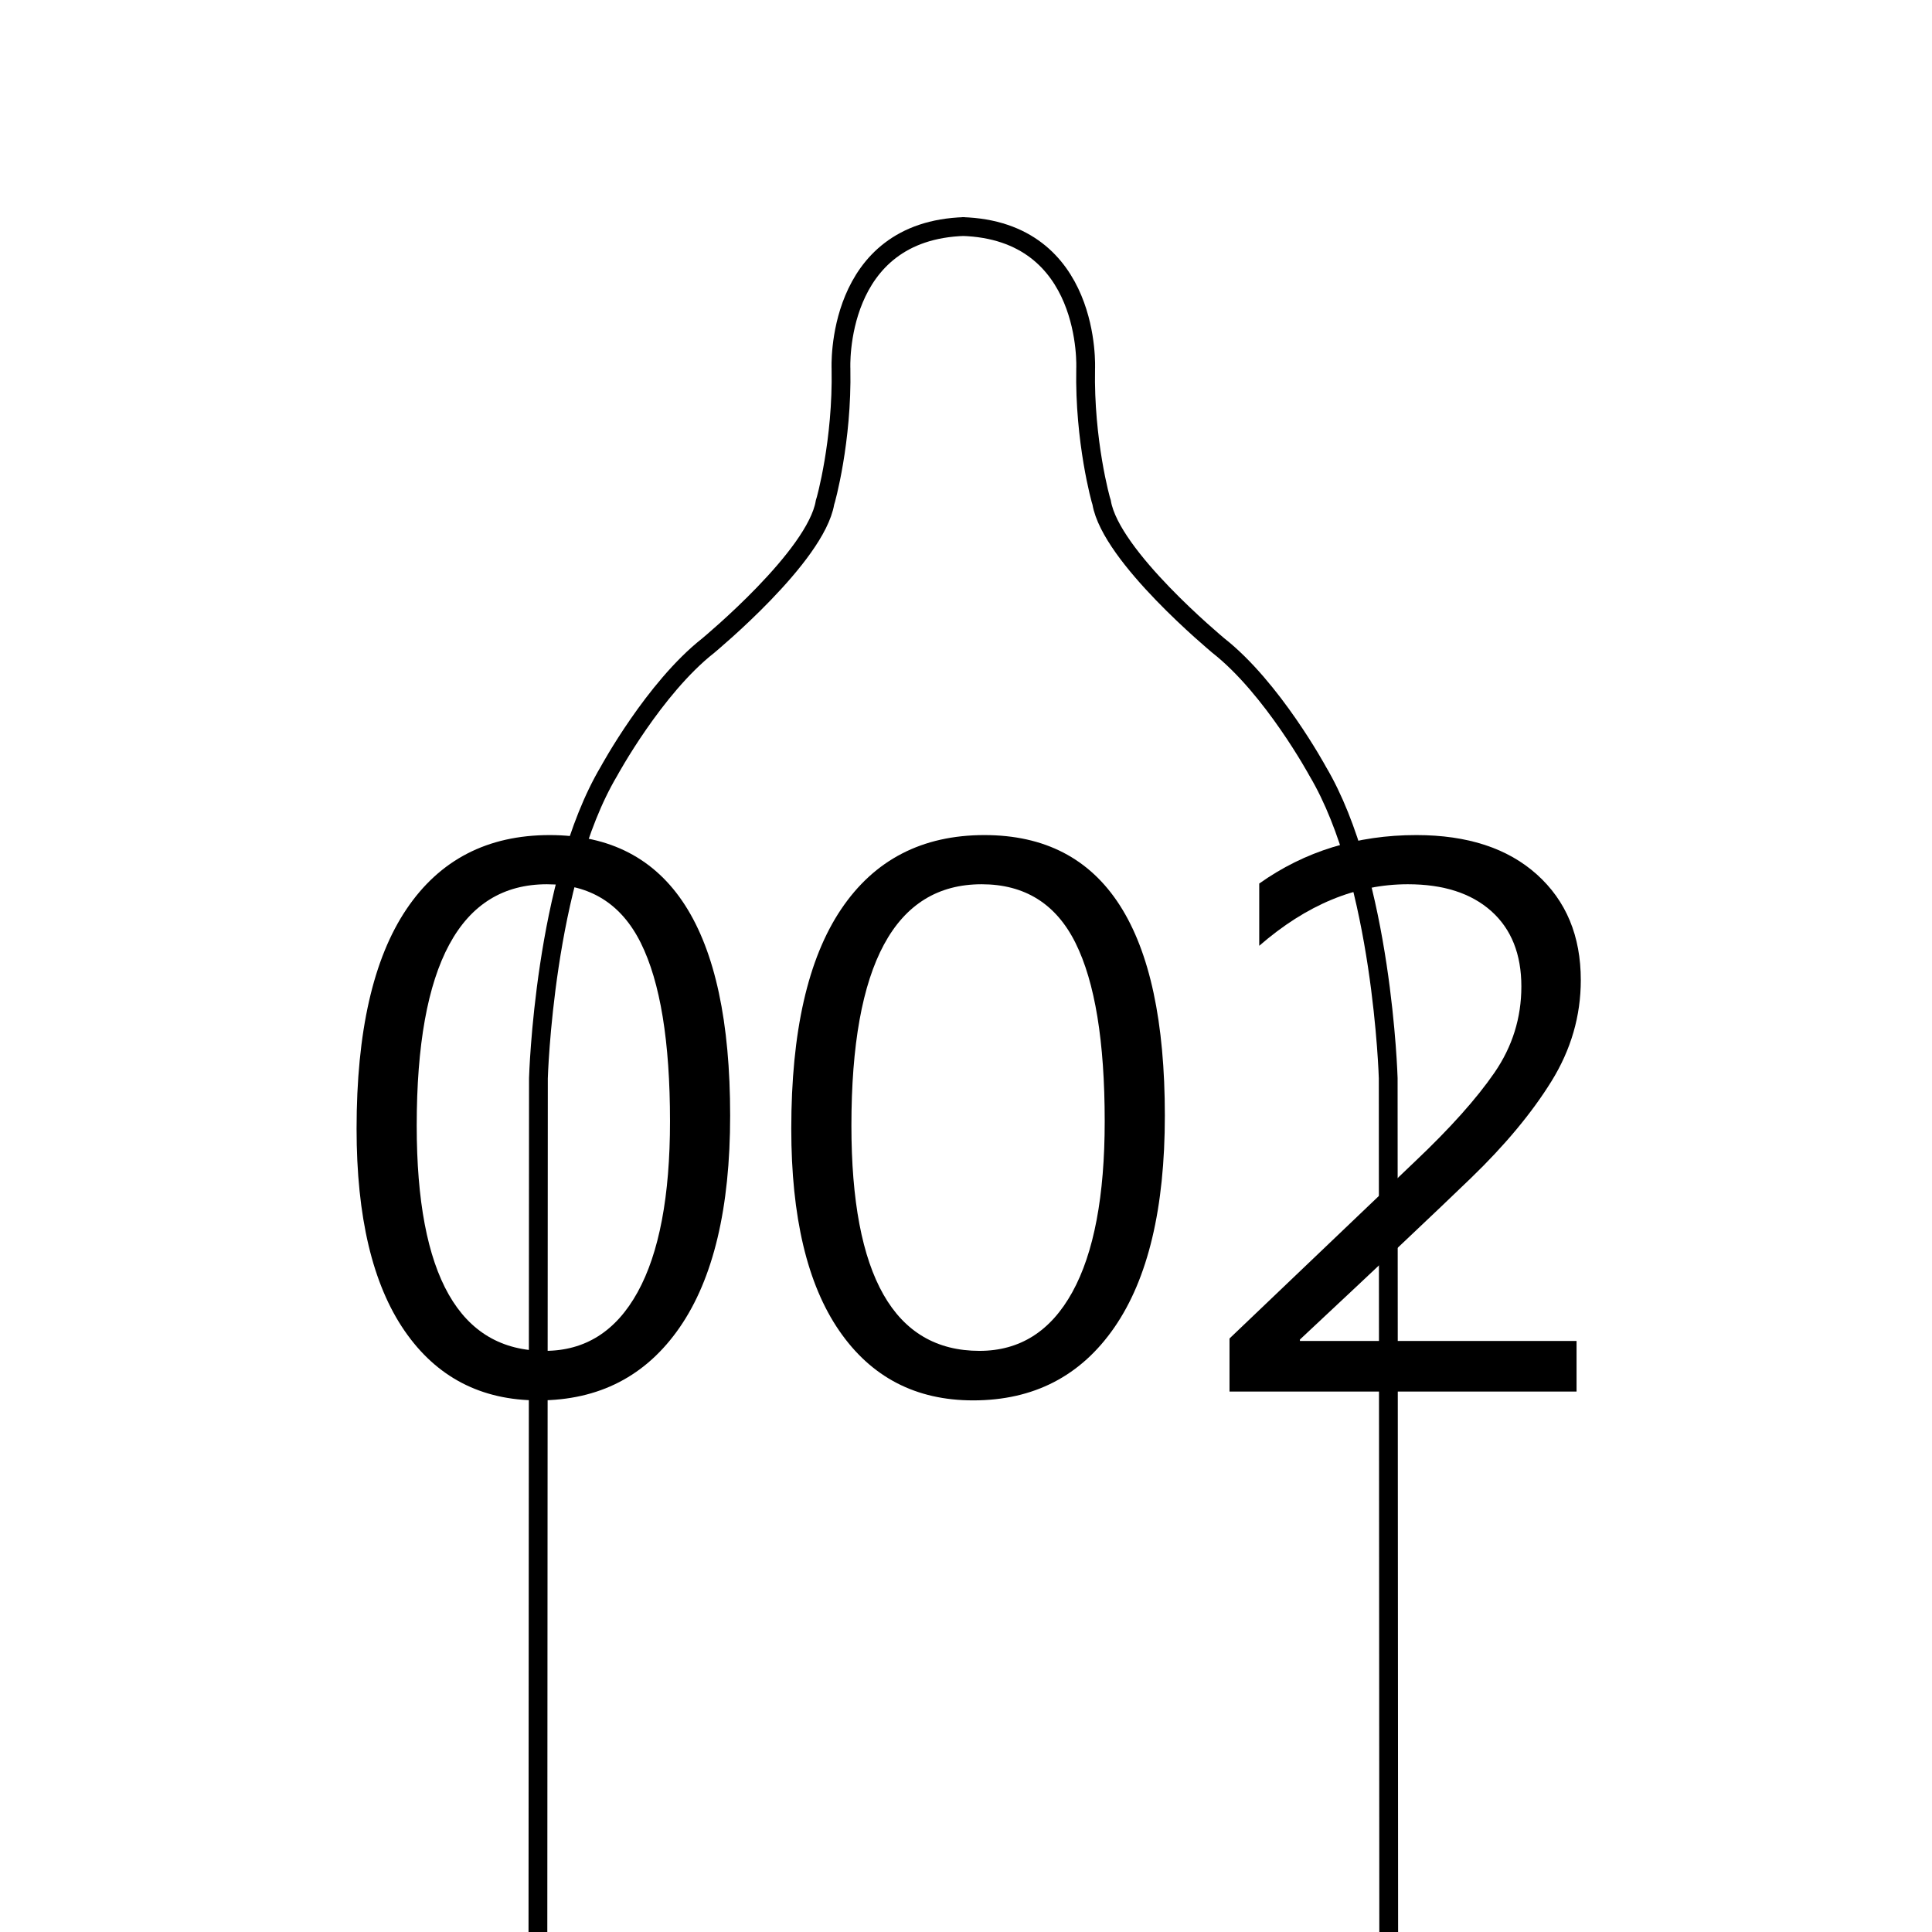 <?xml version="1.0" encoding="iso-8859-1"?>
<!-- Generator: Adobe Illustrator 24.0.2, SVG Export Plug-In . SVG Version: 6.00 Build 0)  -->
<svg version="1.1" id="a" xmlns="http://www.w3.org/2000/svg" xmlns:xlink="http://www.w3.org/1999/xlink" x="0px" y="0px"
	 viewBox="0 0 720 720" style="enable-background:new 0 0 720 720;" xml:space="preserve">
<path d="M200.648,521.883c-21.357,0-37.991-8.654-49.9-25.971c-11.91-17.314-17.863-42.406-17.863-75.279
	c0-36.123,6.196-63.39,18.589-81.804c12.394-18.412,30.19-27.62,53.395-27.62c44.824,0,67.235,34.85,67.235,104.546
	c0,34.455-6.262,60.756-18.786,78.904C240.792,512.809,223.235,521.883,200.648,521.883z M203.812,329.535
	c-32.345,0-48.516,29.972-48.516,89.913c0,55.985,15.907,83.979,47.725,83.979c15.029,0,26.564-7.293,34.607-21.885
	c8.041-14.588,12.063-35.813,12.063-63.676c0-29.707-3.625-51.855-10.877-66.446C231.564,336.831,219.896,329.535,203.812,329.535z"
	/>
<path d="M362.648,521.883c-21.358,0-37.992-8.654-49.901-25.971c-11.91-17.314-17.863-42.406-17.863-75.279
	c0-36.123,6.196-63.39,18.589-81.804c12.394-18.412,30.19-27.62,53.395-27.62c44.824,0,67.235,34.85,67.235,104.546
	c0,34.455-6.262,60.756-18.786,78.904C402.793,512.809,385.234,521.883,362.648,521.883z M365.813,329.535
	c-32.346,0-48.517,29.972-48.517,89.913c0,55.985,15.907,83.979,47.726,83.979c15.028,0,26.563-7.293,34.606-21.885
	c8.041-14.588,12.063-35.813,12.063-63.676c0-29.707-3.625-51.855-10.877-66.446C393.563,336.831,381.896,329.535,365.813,329.535z"
	/>
<path d="M458.203,518.588v-19.774l69.082-65.919c13.094-12.393,22.981-23.444,29.662-33.155c6.68-9.711,10.02-20.412,10.02-32.104
	c0-12.04-3.735-21.399-11.205-28.081c-7.473-6.678-17.844-10.02-31.112-10.02c-19.338,0-37.795,7.646-55.371,22.938V329.27
	c16.961-12.041,36.473-18.062,58.535-18.062c19.069,0,34.057,4.9,44.955,14.7c10.897,9.801,16.348,22.919,16.348,39.353
	c0,13.361-3.648,25.931-10.941,37.705c-7.297,11.779-17.315,23.82-30.059,36.123c-12.746,12.308-33.971,32.346-63.678,60.117v0.527
	h103.096v18.854L458.203,518.588L458.203,518.588z"/>
<path style="fill:none;stroke:#000000;stroke-width:7;stroke-miterlimit:10;" d="M200.466,720.999l0.19-319.186
	c0,0,2.102-73.661,26.289-114.405c0,0,16.811-30.959,36.999-46.811c0.838-0.744,40.063-33.198,43.501-53.273
	c0.31-0.779,6.491-22.994,5.965-49.91c0,0-2.475-51.573,46.125-52.995h-1.07c48.599,1.421,46.125,52.995,46.125,52.995
	c-0.526,26.916,5.655,49.131,5.965,49.91c3.438,20.076,42.663,52.529,43.501,53.273c20.188,15.851,36.999,46.812,36.999,46.812
	c24.188,40.744,26.289,114.403,26.289,114.403L517.534,721"/>
</svg>
